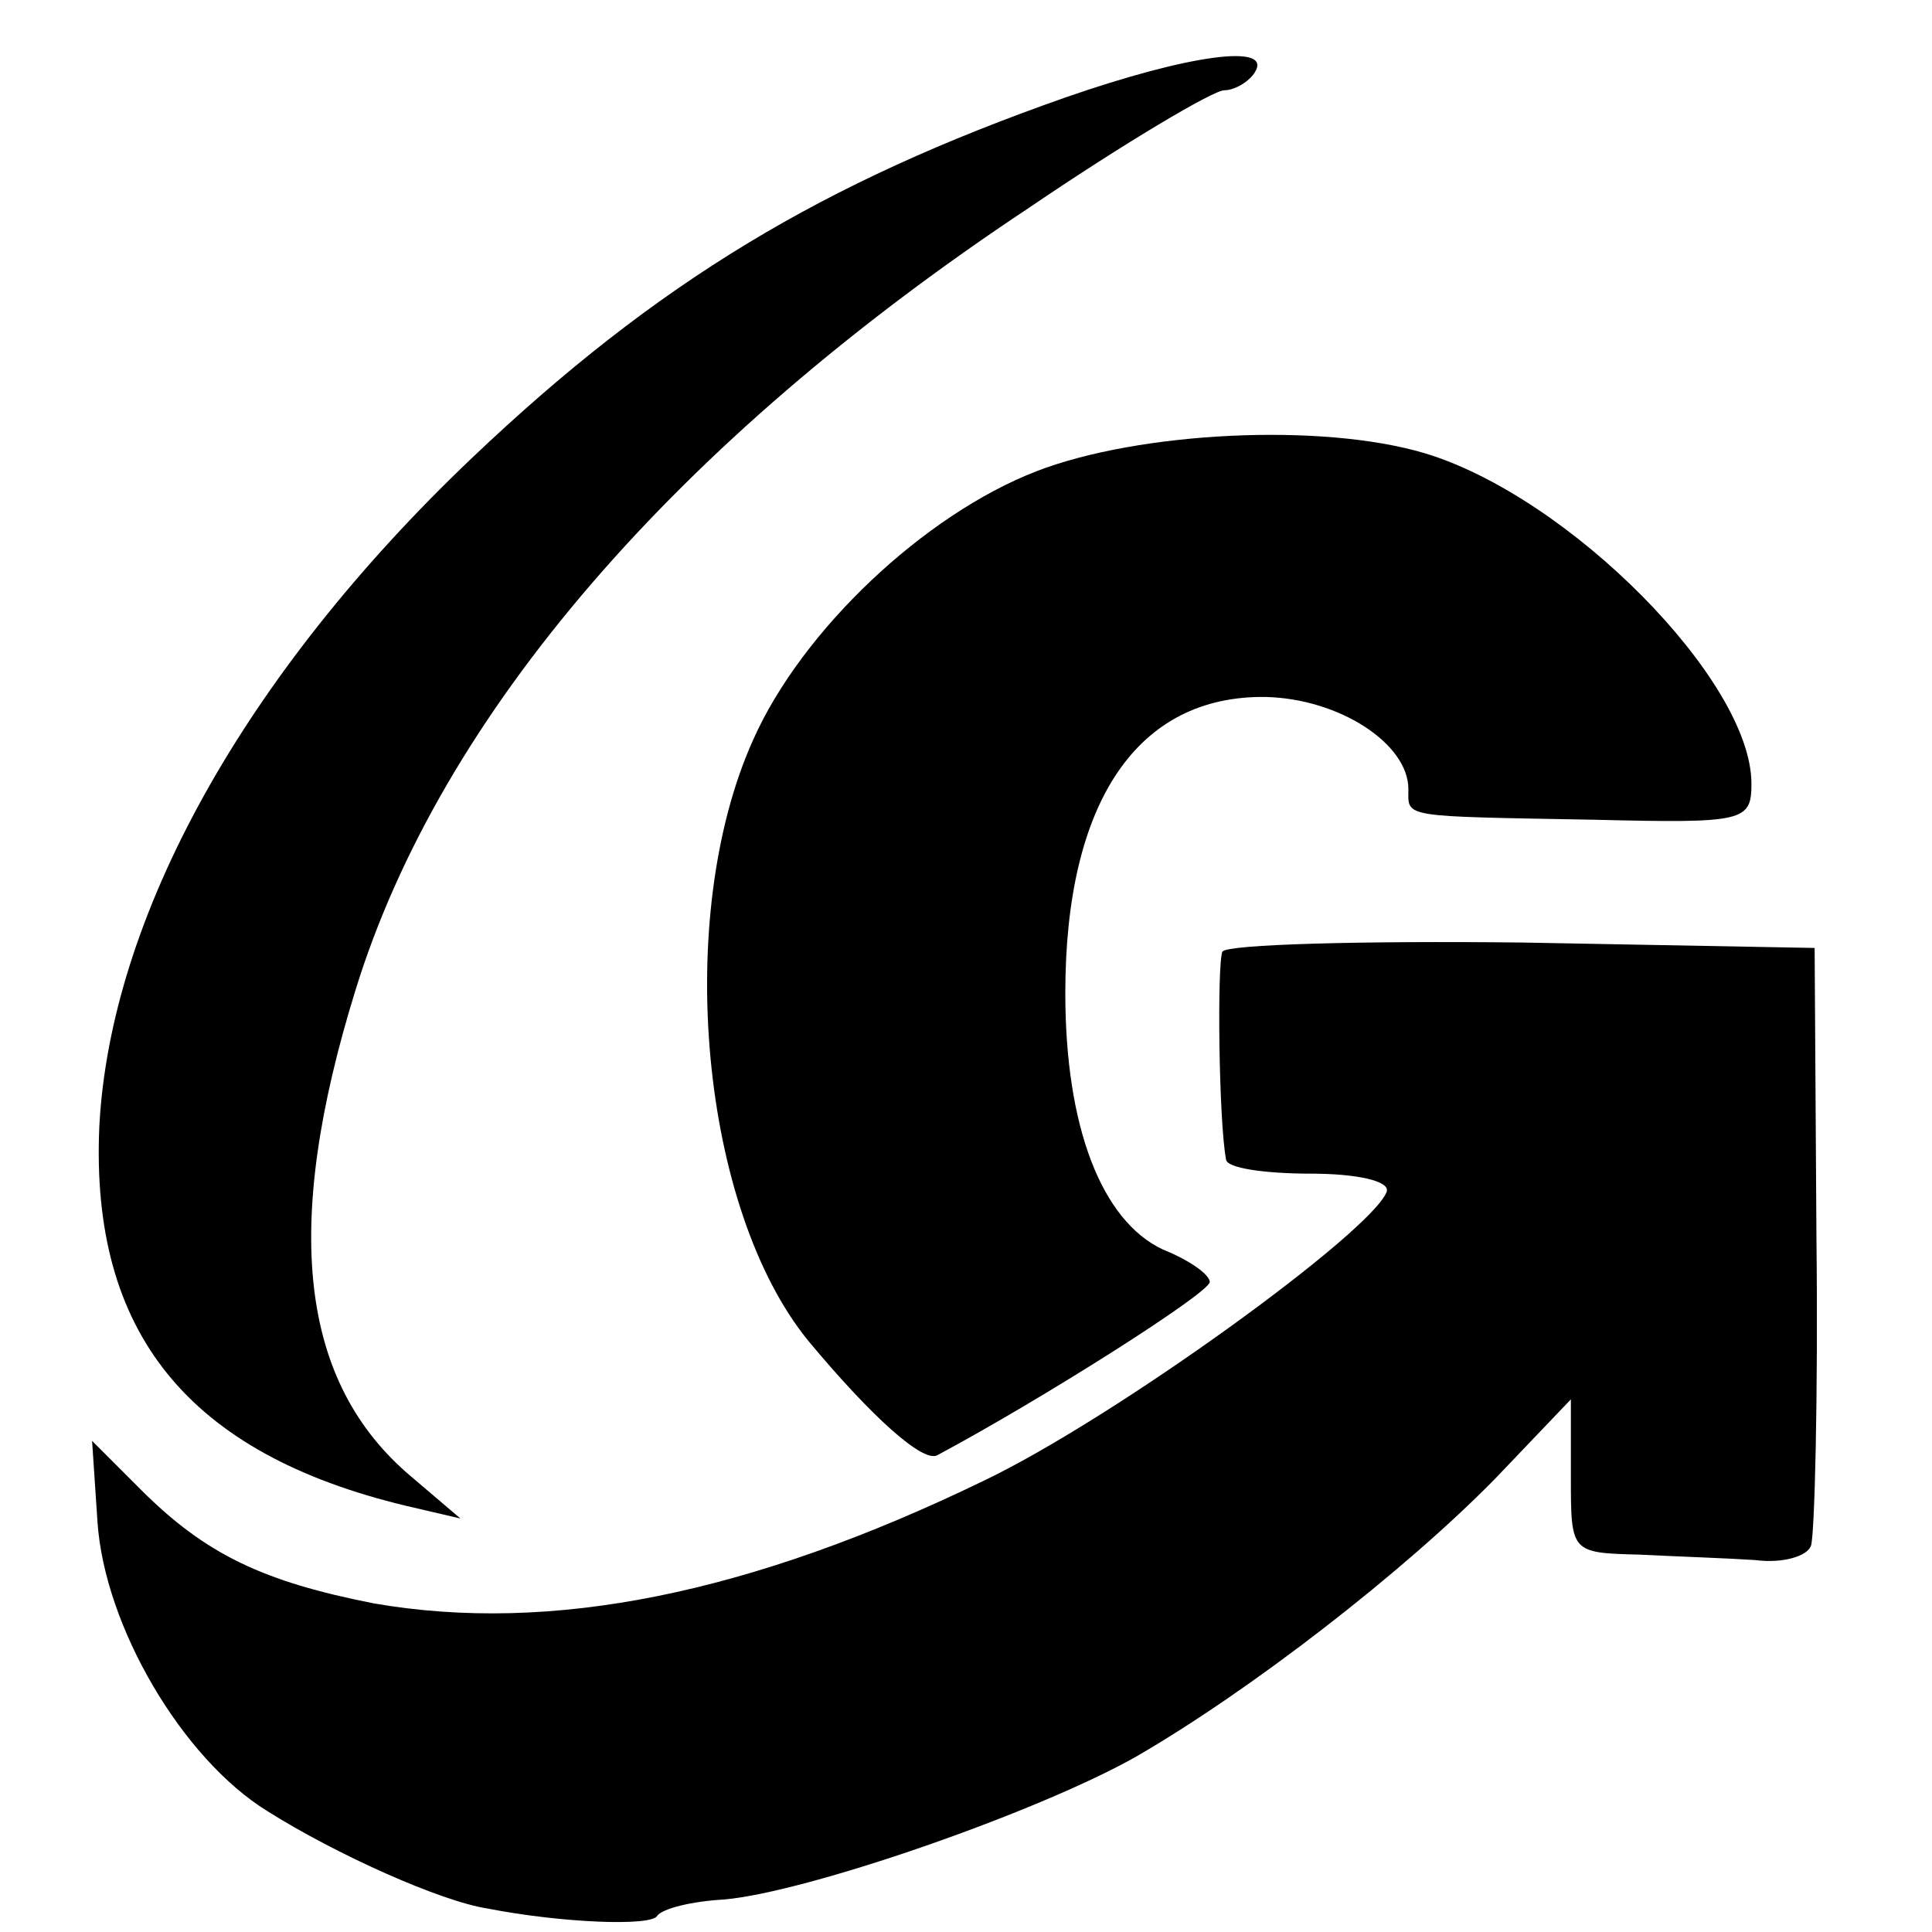 <?xml version="1.0" standalone="no"?>
<!DOCTYPE svg PUBLIC "-//W3C//DTD SVG 20010904//EN"
 "http://www.w3.org/TR/2001/REC-SVG-20010904/DTD/svg10.dtd">
<svg version="1.0" xmlns="http://www.w3.org/2000/svg"
 width="107pt" height="107pt" viewBox="0 0 107 107"
 preserveAspectRatio="xMidYMid meet">
<g transform="translate(0,107) scale(0.1,-0.1)"
fill="#000000" stroke="none">
<path d="M590 1016 c-134 -47 -226 -102 -329 -200 -126 -120 -200 -254 -206
-370 -5 -114 49 -181 170 -210 l30 -7 -27 23 c-62 52 -72 138 -31 270 47 152
177 303 373 433 53 36 102 65 108 65 6 0 14 5 17 10 10 16 -36 10 -105 -14z"/>
<path d="M574 809 c-62 -24 -130 -88 -157 -149 -44 -98 -29 -260 31 -333 35
-42 63 -67 71 -63 58 31 151 90 151 96 0 4 -11 12 -26 18 -34 16 -54 68 -54
142 0 106 40 165 111 164 41 -1 79 -26 79 -51 0 -16 -5 -15 103 -17 83 -2 87
-1 87 20 0 57 -101 159 -181 183 -57 17 -158 12 -215 -10z"/>
<path d="M677 543 c-3 -7 -2 -94 2 -115 0 -5 22 -8 47 -8 25 0 44 -4 42 -10
-8 -22 -150 -125 -223 -160 -130 -63 -240 -85 -338 -68 -61 12 -93 27 -129 63
l-27 27 3 -45 c4 -58 47 -131 94 -160 38 -24 96 -50 122 -54 41 -8 91 -10 94
-4 3 4 19 8 37 9 46 4 173 48 228 79 64 37 149 103 199 154 l42 44 0 -43 c0
-42 0 -42 38 -43 20 -1 49 -2 64 -3 15 -2 29 2 31 8 2 6 4 83 3 171 l-1 160
-162 3 c-89 1 -163 -1 -166 -5z"/>
</g>
</svg>
